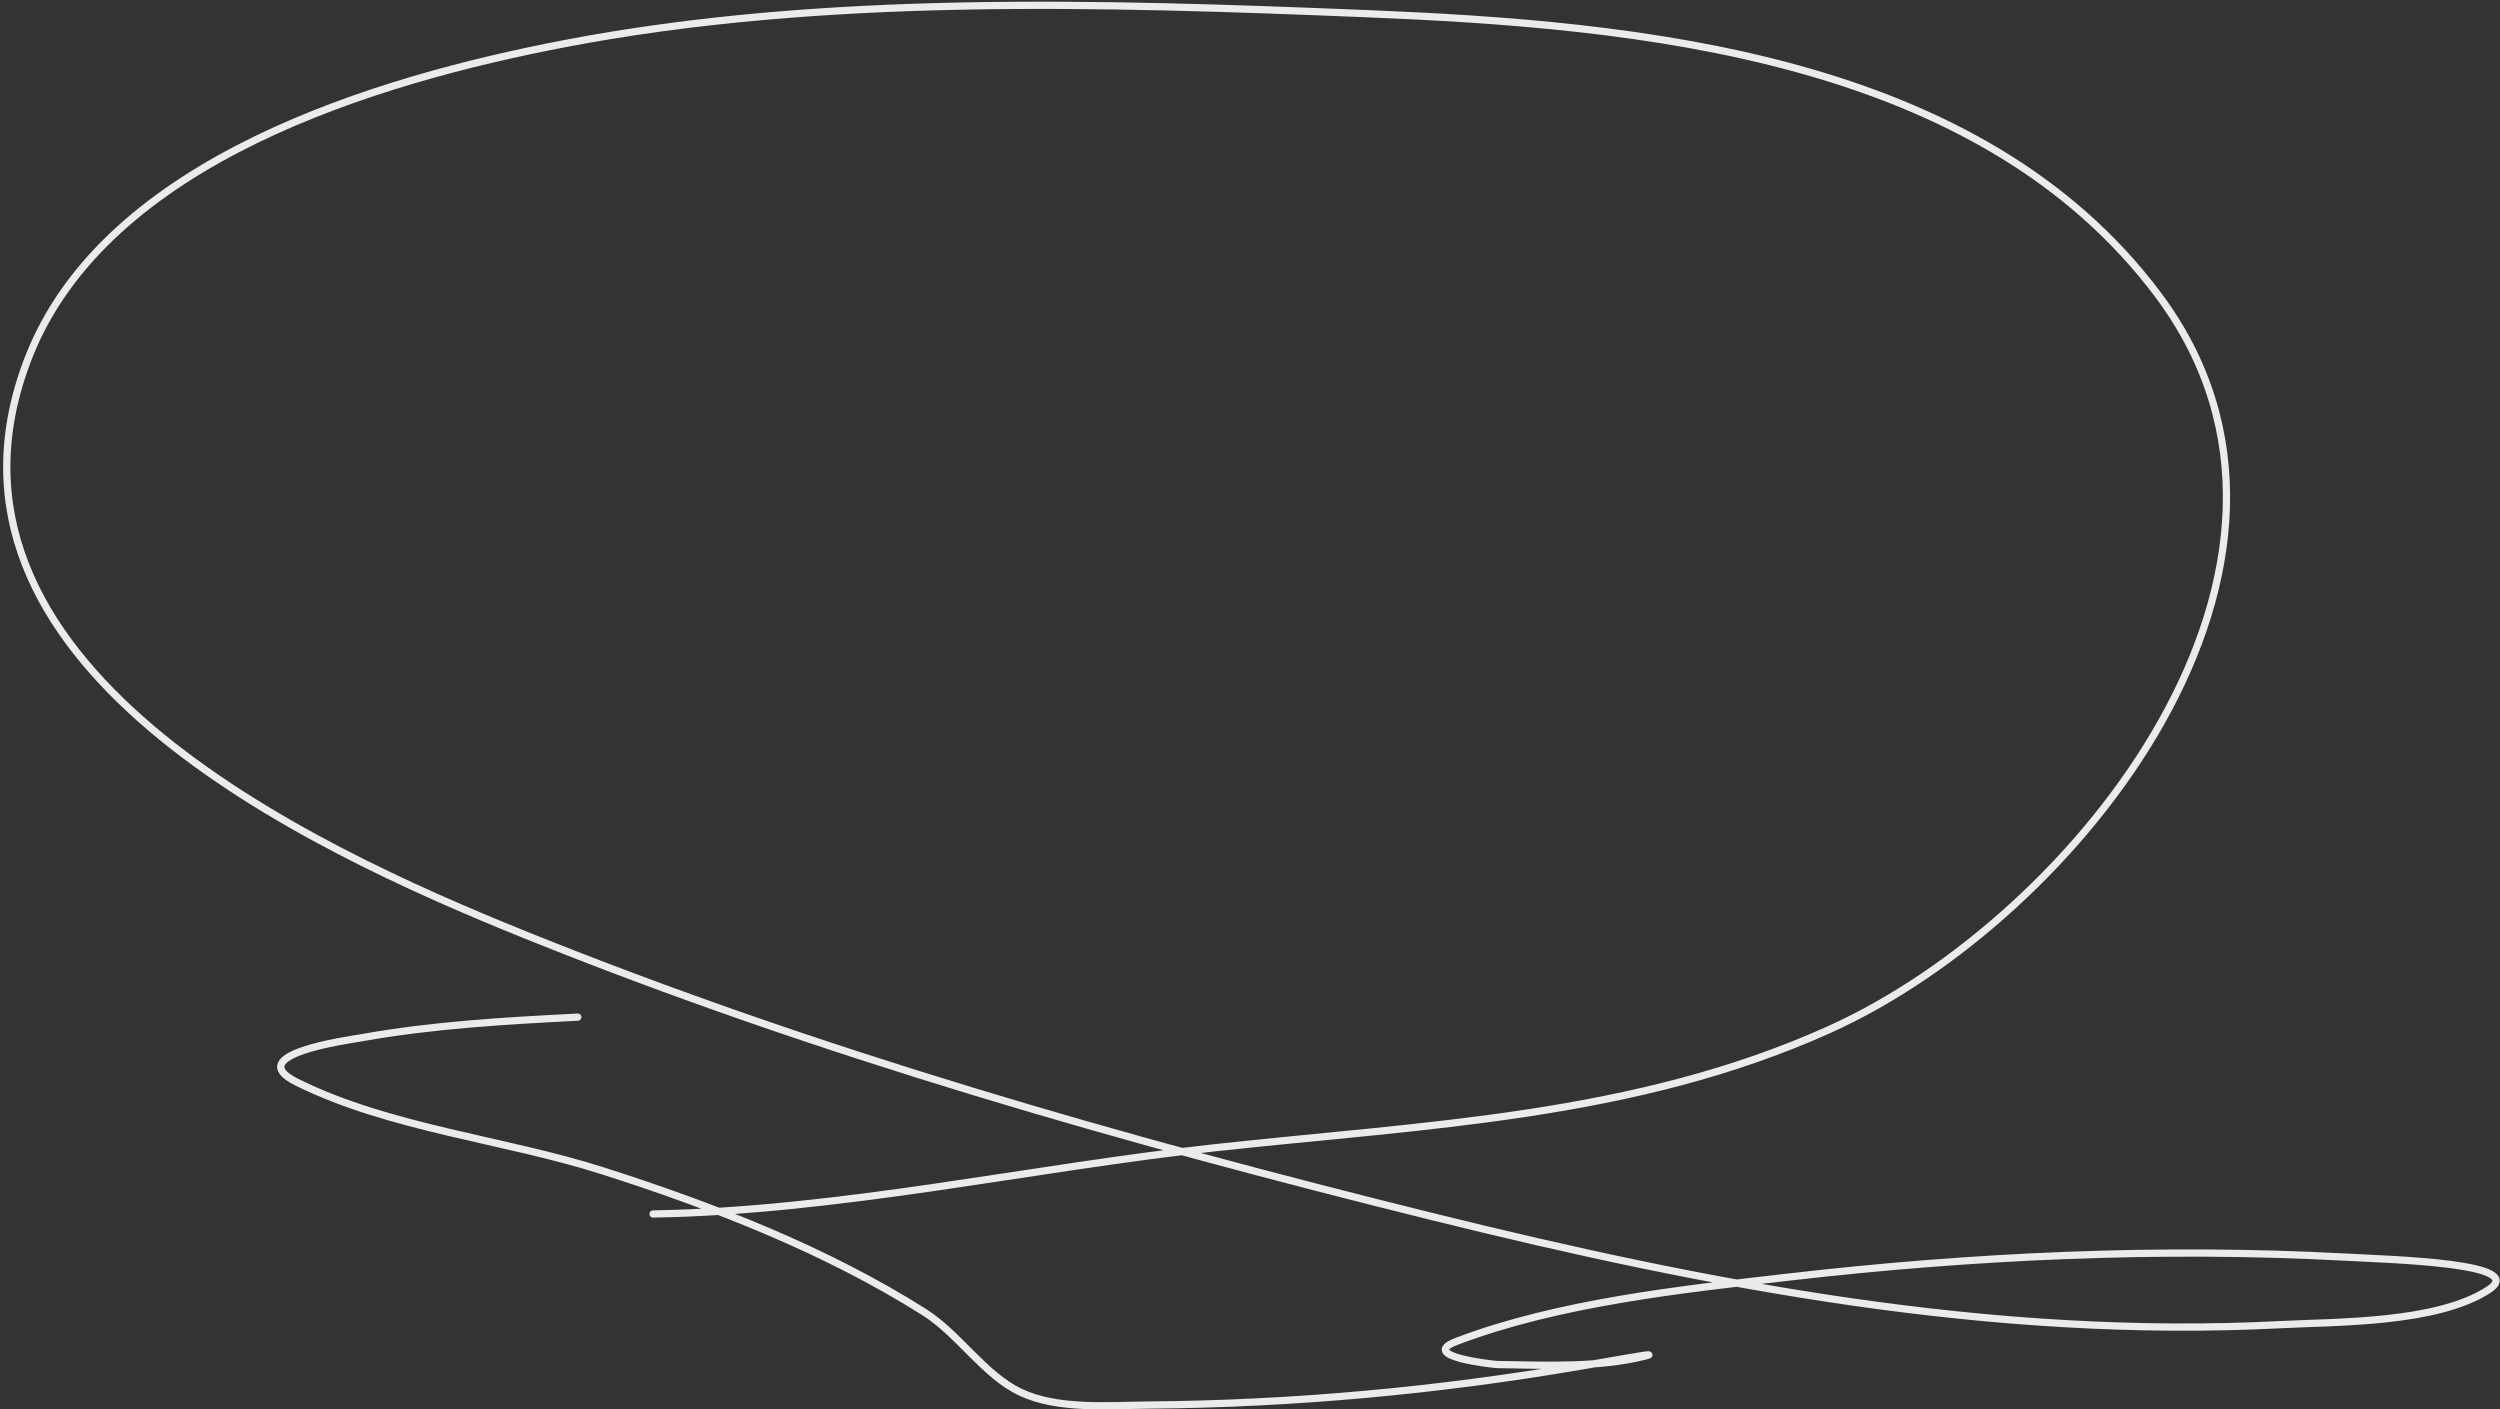 <?xml version="1.0" encoding="UTF-8"?> <svg xmlns="http://www.w3.org/2000/svg" width="690" height="389" viewBox="0 0 690 389" fill="none"><rect x="0" y="0" width="690" height="389" fill="#333333" stroke="none"/> <path d="M180.251 335.062C231.947 334.186 284.042 322.387 335.34 316.775C393.175 310.447 451.234 308.382 504.989 284.106C573.329 253.242 650.9 155.553 595.805 81.61C546.489 15.423 452.574 6.818 376.798 3.755C304.676 0.84 227.377 -1.661 156.015 12.011C104.298 21.919 29.114 44.119 7.85 98.744C-24.967 183.051 85.221 233.922 144.918 258.006C225.824 290.646 310.681 314.81 395.263 335.772C472.104 354.817 549.952 369.684 629.451 365.601C644.884 364.808 672.496 365.268 686.799 356.013C698.166 348.658 660.725 347.678 647.206 346.958C596.19 344.24 544.52 346.617 493.803 352.462C464.394 355.852 430.143 359.5 402.01 370.217C391.084 374.379 412.471 376.598 413.196 376.609C426.32 376.804 441.088 377.515 453.943 374.301C459.725 372.855 442.151 376.046 436.277 377.053C396.865 383.809 356.957 387.483 316.964 387.794C306.065 387.879 291.952 389.138 281.632 384.243C271.637 379.504 264.58 368.13 255.088 362.139C227.85 344.946 196.955 332.935 166.402 323.166C139.137 314.449 107.694 311.469 81.888 298.665C66.513 291.035 96.085 287.081 99.821 286.414C119.652 282.872 139.428 281.76 159.478 280.732" stroke="#EBEBEB" stroke-width="2" stroke-linecap="round" stroke-linejoin="round"></path> </svg> 